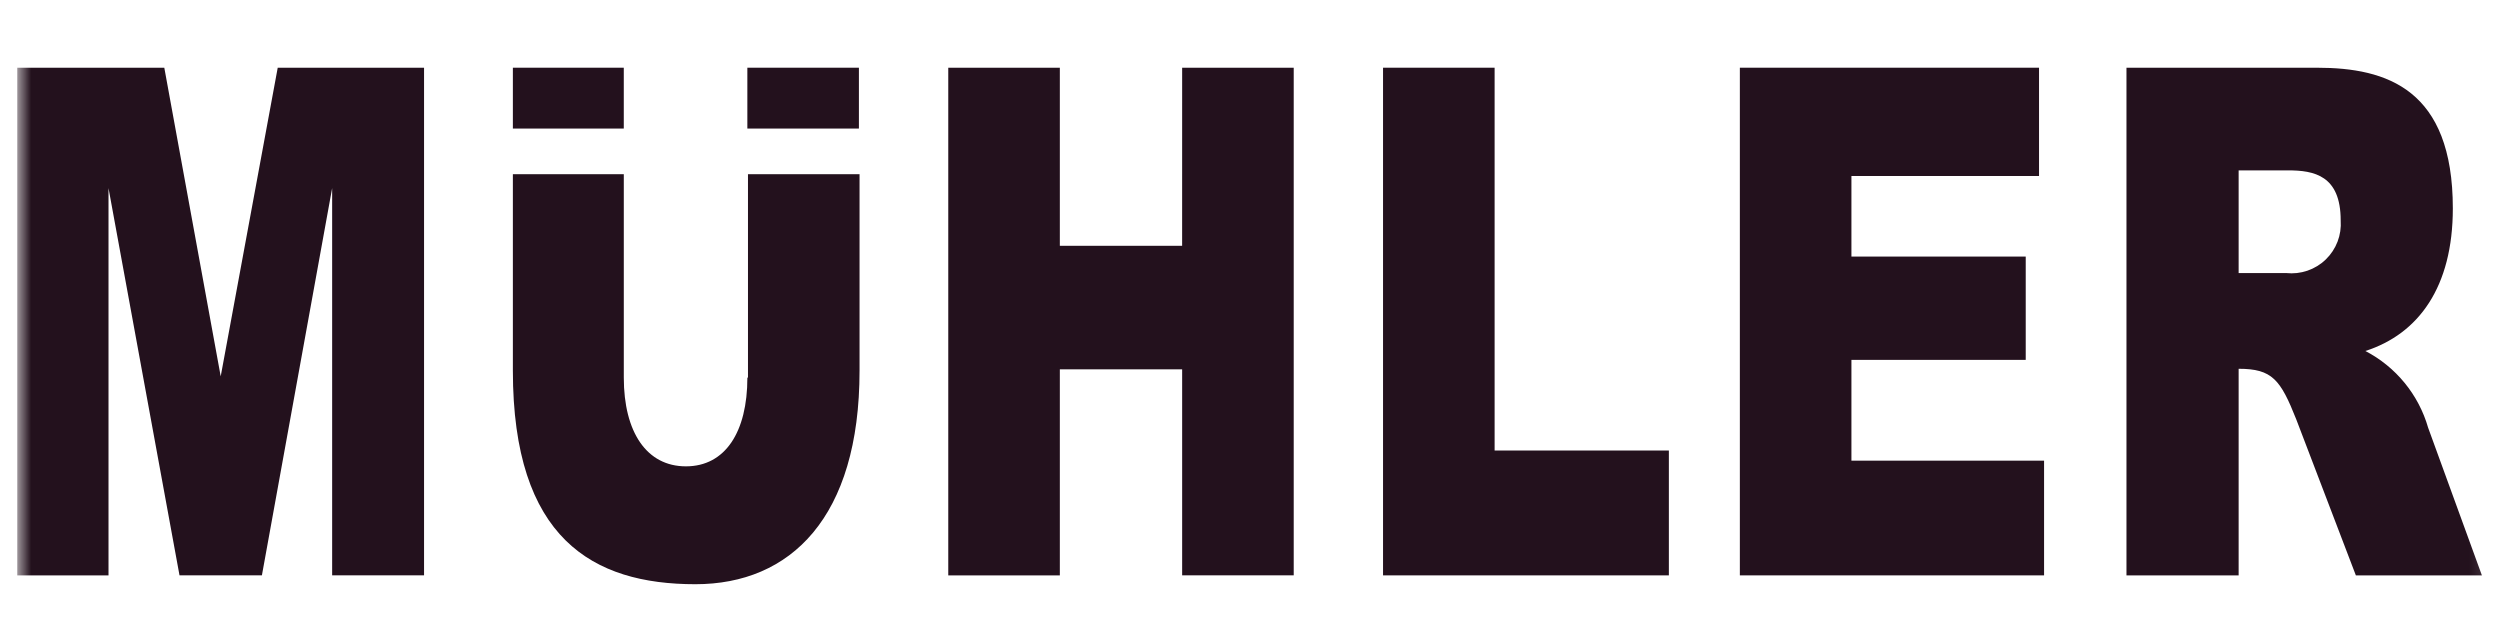 <?xml version="1.0" encoding="utf-8"?>
<svg xmlns="http://www.w3.org/2000/svg" fill="none" height="31" viewBox="0 0 121 31" width="121">
<mask height="31" id="mask0_305_13579" maskUnits="userSpaceOnUse" style="mask-type:luminance" width="121" x="0" y="0">
<path d="M120.835 0.777H0.835V30.777H120.835V0.777Z" fill="white"/>
</mask>
<g mask="url(#mask0_305_13579)">
<path d="M36.173 18.277C36.173 20.915 35.099 22.571 33.198 22.571C31.297 22.571 30.192 20.915 30.192 18.277V8.43H24.823V17.939C24.823 26.068 28.688 28.276 33.657 28.276C38.257 28.276 41.602 25.055 41.602 17.939V8.43H36.202V18.277H36.173Z" fill="#23111D"/>
<path d="M30.191 3.277H24.823V6.222H30.191V3.277Z" fill="#23111D"/>
<path d="M41.571 3.277H36.172V6.222H41.571V3.277Z" fill="#23111D"/>
<path d="M57.215 11.897H51.296V3.277H45.896V27.848H51.296V17.877H57.216V27.846H62.616V3.277H57.216L57.215 11.897Z" fill="#23111D"/>
<path d="M10.682 18.216L7.952 3.277H0.835V27.848H5.252V9.105L8.688 27.847H12.676L16.076 9.105V27.847H20.524V3.277H13.442L10.682 18.216Z" fill="#23111D"/>
<path d="M72.339 3.277H66.939V27.848H80.773V21.805H72.339V3.277Z" fill="#23111D"/>
<path d="M117.521 20.7C117.293 19.908 116.906 19.17 116.384 18.532C115.862 17.894 115.215 17.368 114.484 16.988C117.061 16.16 118.717 13.888 118.717 10.088C118.717 4.321 115.527 3.278 112.153 3.278H102.921V27.849H108.35V17.849C109.976 17.849 110.375 18.37 111.141 20.303L114.024 27.849H120.124L117.521 20.7ZM110.65 13.215H108.35V8.246H110.743C112.001 8.246 113.289 8.491 113.289 10.669C113.314 11.018 113.263 11.368 113.138 11.695C113.013 12.021 112.818 12.317 112.566 12.56C112.314 12.803 112.012 12.987 111.681 13.101C111.35 13.214 110.999 13.253 110.651 13.216L110.65 13.215Z" fill="#23111D"/>
<path d="M89.609 17.418H98.045V12.418H89.609V8.518H98.689V3.277H84.209V27.848H98.933V22.296H89.609V17.418Z" fill="#23111D"/>
</g>
</svg>
